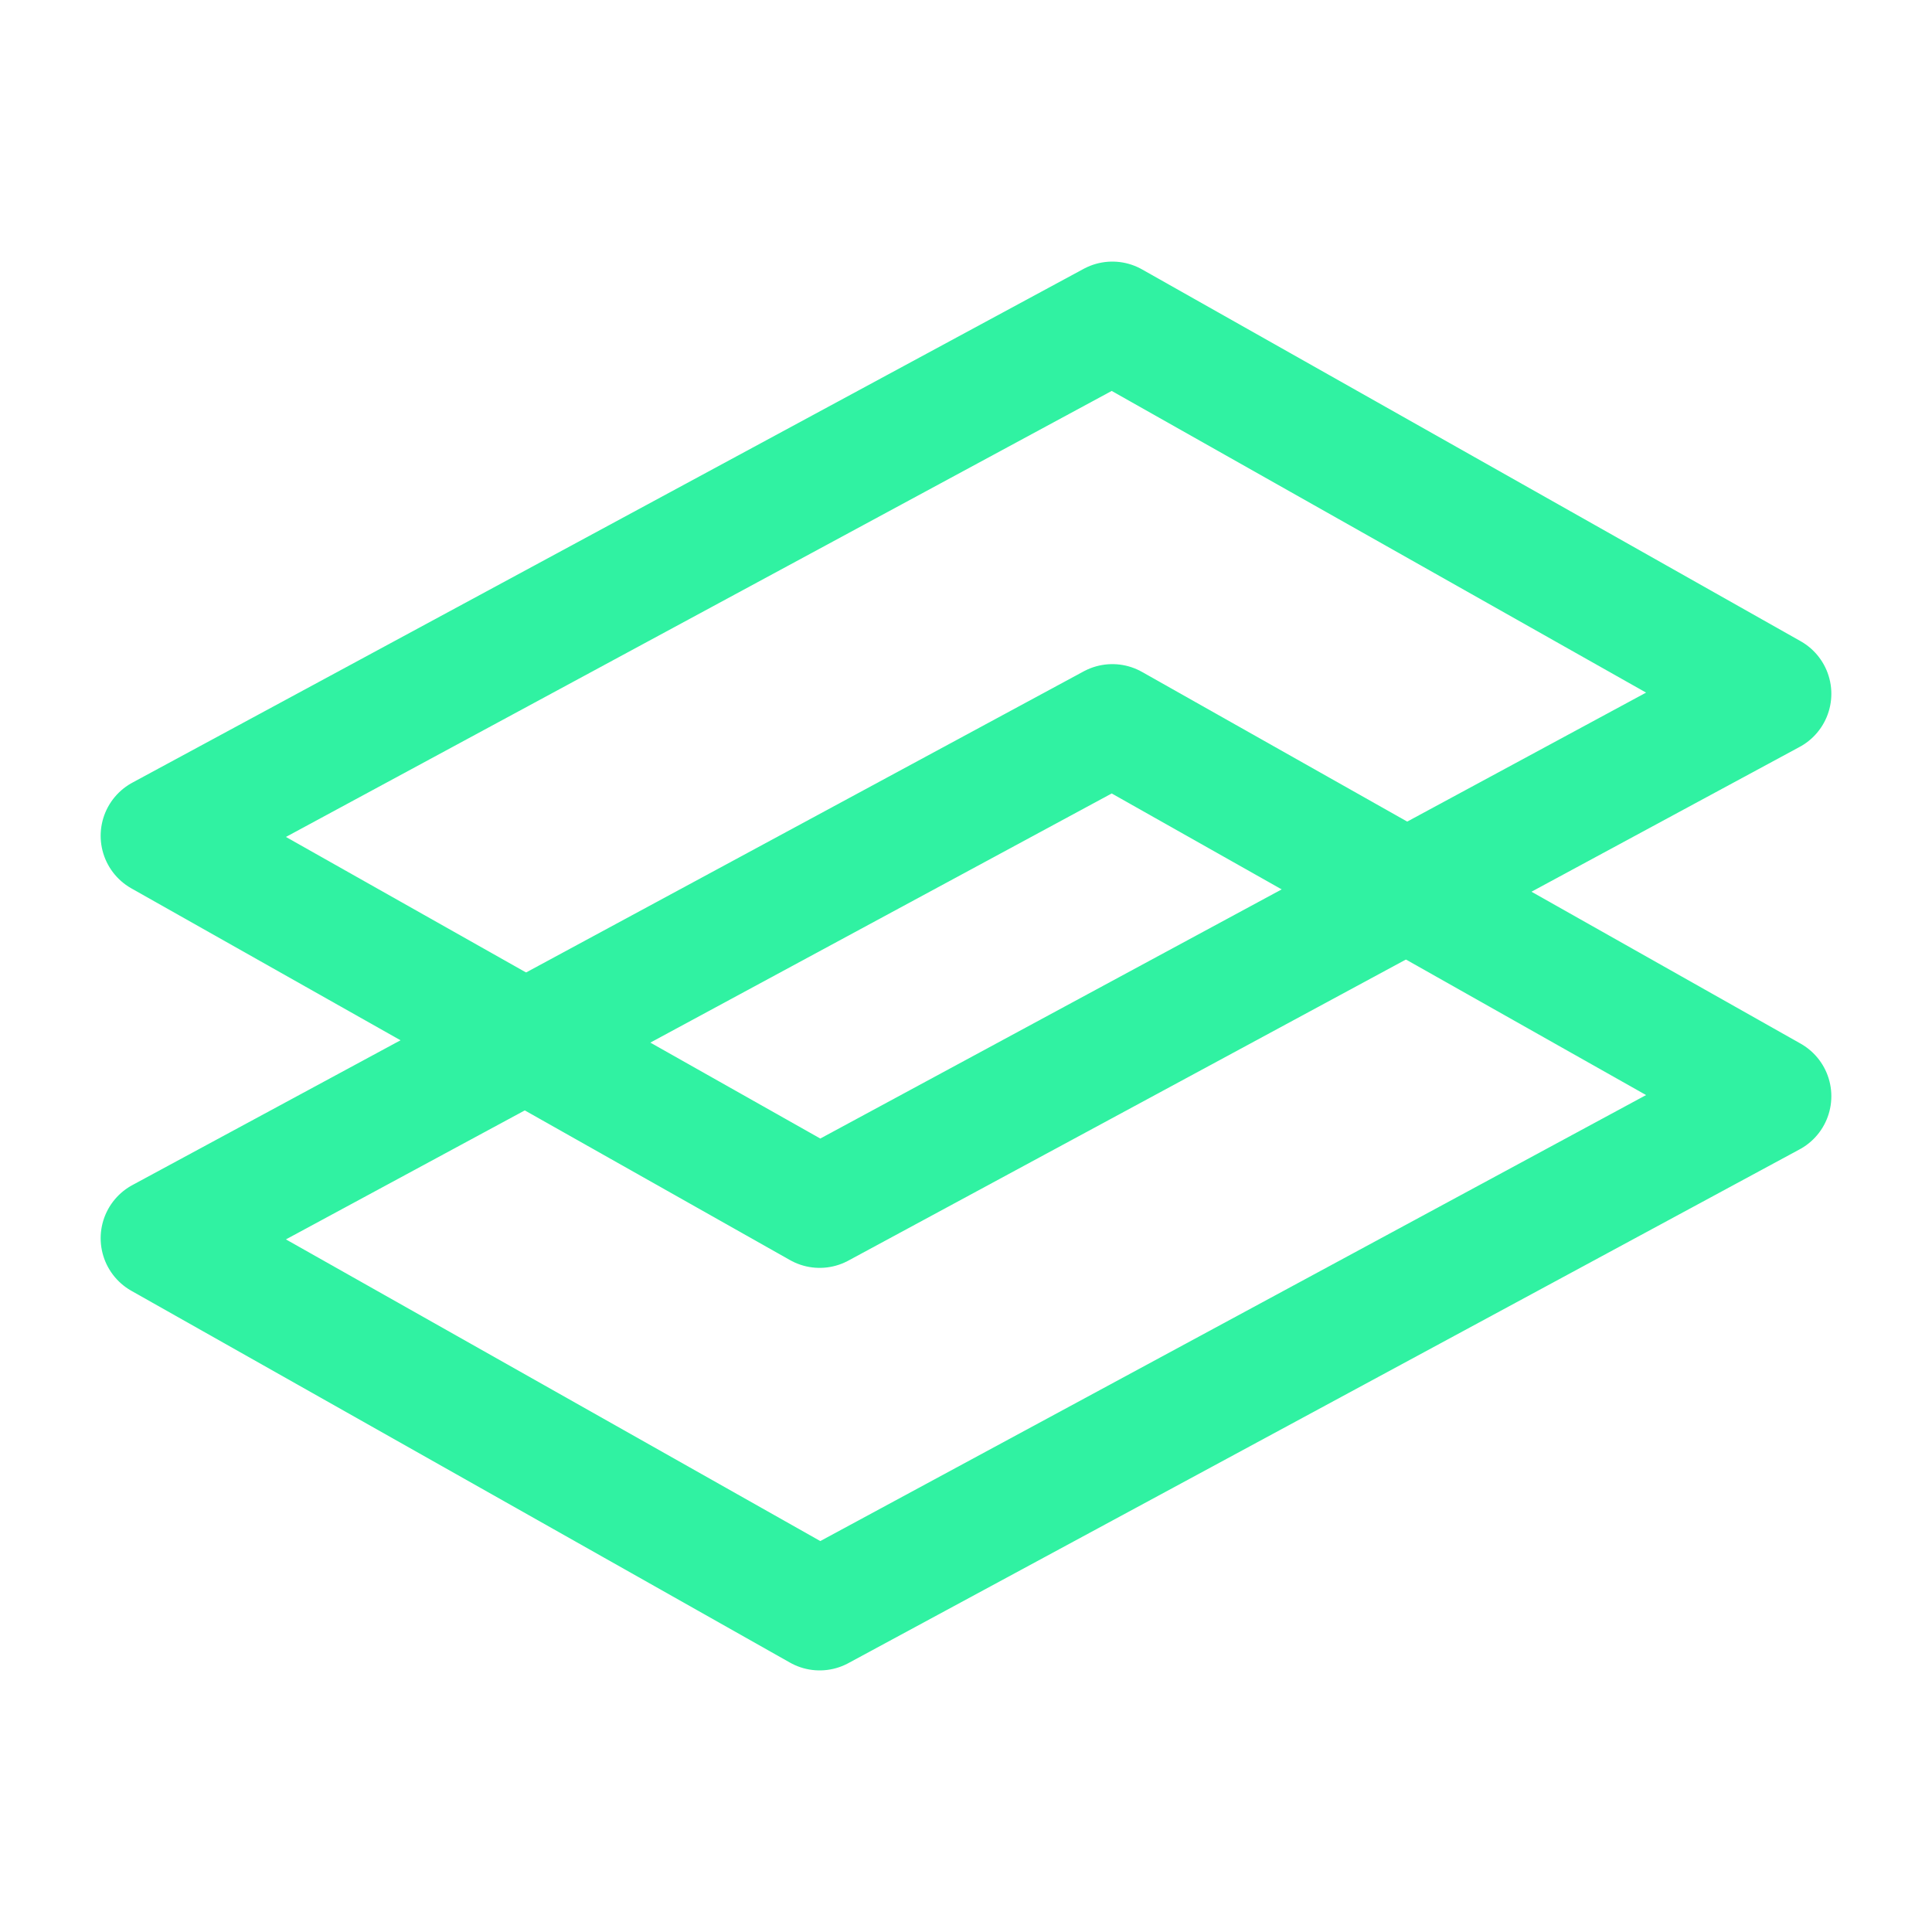 <?xml version="1.0" encoding="UTF-8"?> <svg xmlns="http://www.w3.org/2000/svg" width="20" height="20" viewBox="0 0 20 20" fill="none"><path fill-rule="evenodd" clip-rule="evenodd" d="M11.515 3.333L1.667 8.652L8.485 12.5L18.333 7.182L11.515 3.333Z" stroke="#30F2A2" stroke-width="1.25" stroke-linecap="round" stroke-linejoin="round"></path><path fill-rule="evenodd" clip-rule="evenodd" d="M11.515 7.5L1.667 12.818L8.485 16.667L18.333 11.348L11.515 7.5Z" stroke="#30F2A2" stroke-width="1.25" stroke-linecap="round" stroke-linejoin="round"></path></svg> 